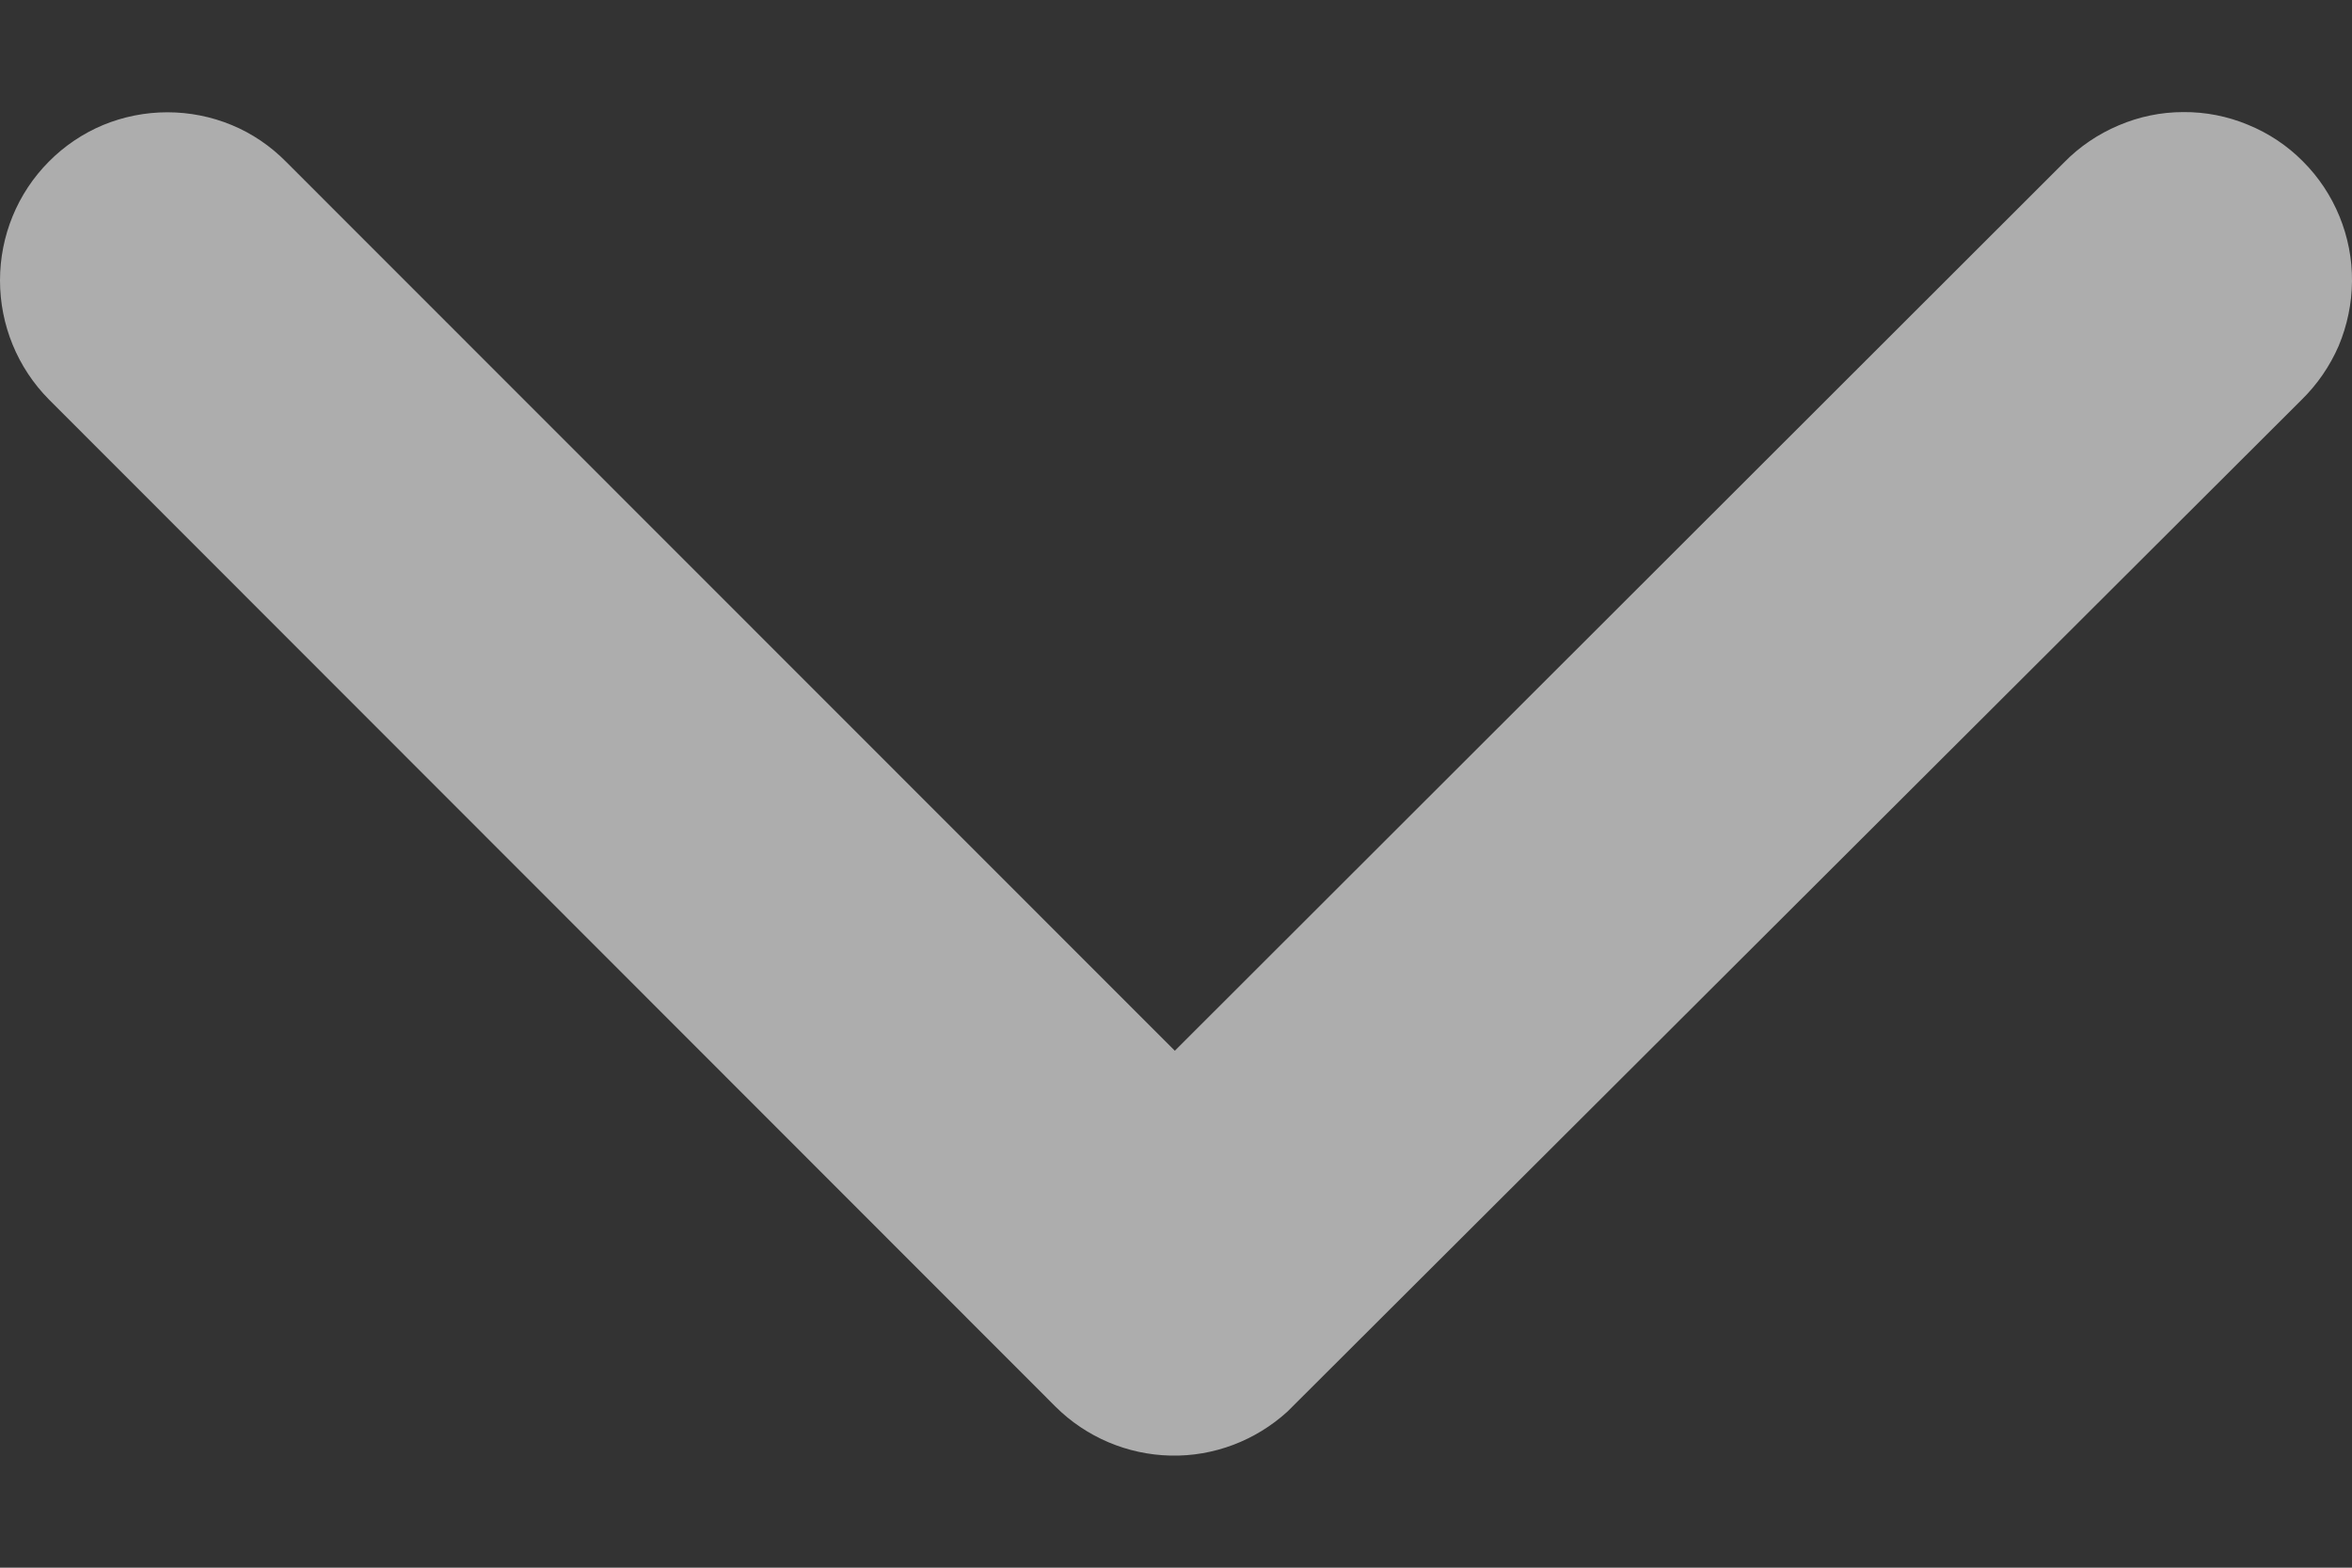 <svg width="12" height="8" viewBox="0 0 12 8" fill="none" xmlns="http://www.w3.org/2000/svg">
<rect x="0" y="0" width="12" height="8" fill="#333333" stroke="none"/>
<path id="Icon ionic-ios-arrow-down" d="M5.994 5.362L1.459 0.825C1.38 0.745 1.286 0.681 1.182 0.638C1.078 0.595 0.967 0.573 0.854 0.573C0.742 0.573 0.63 0.595 0.526 0.638C0.423 0.681 0.328 0.745 0.249 0.825C0.089 0.986 0 1.204 0 1.431C0 1.658 0.089 1.876 0.249 2.038L5.386 7.179C5.542 7.334 5.752 7.423 5.972 7.428C6.192 7.433 6.405 7.352 6.568 7.204L11.741 2.042C11.822 1.963 11.887 1.869 11.932 1.765C11.976 1.66 11.999 1.548 12 1.435C12.001 1.321 11.979 1.209 11.936 1.104C11.893 0.999 11.83 0.904 11.75 0.824C11.67 0.743 11.575 0.68 11.47 0.637C11.365 0.593 11.252 0.571 11.139 0.572C11.026 0.572 10.914 0.595 10.809 0.64C10.705 0.684 10.61 0.748 10.531 0.829L5.994 5.362Z" fill="white" fill-opacity="0.6"/>
</svg>
